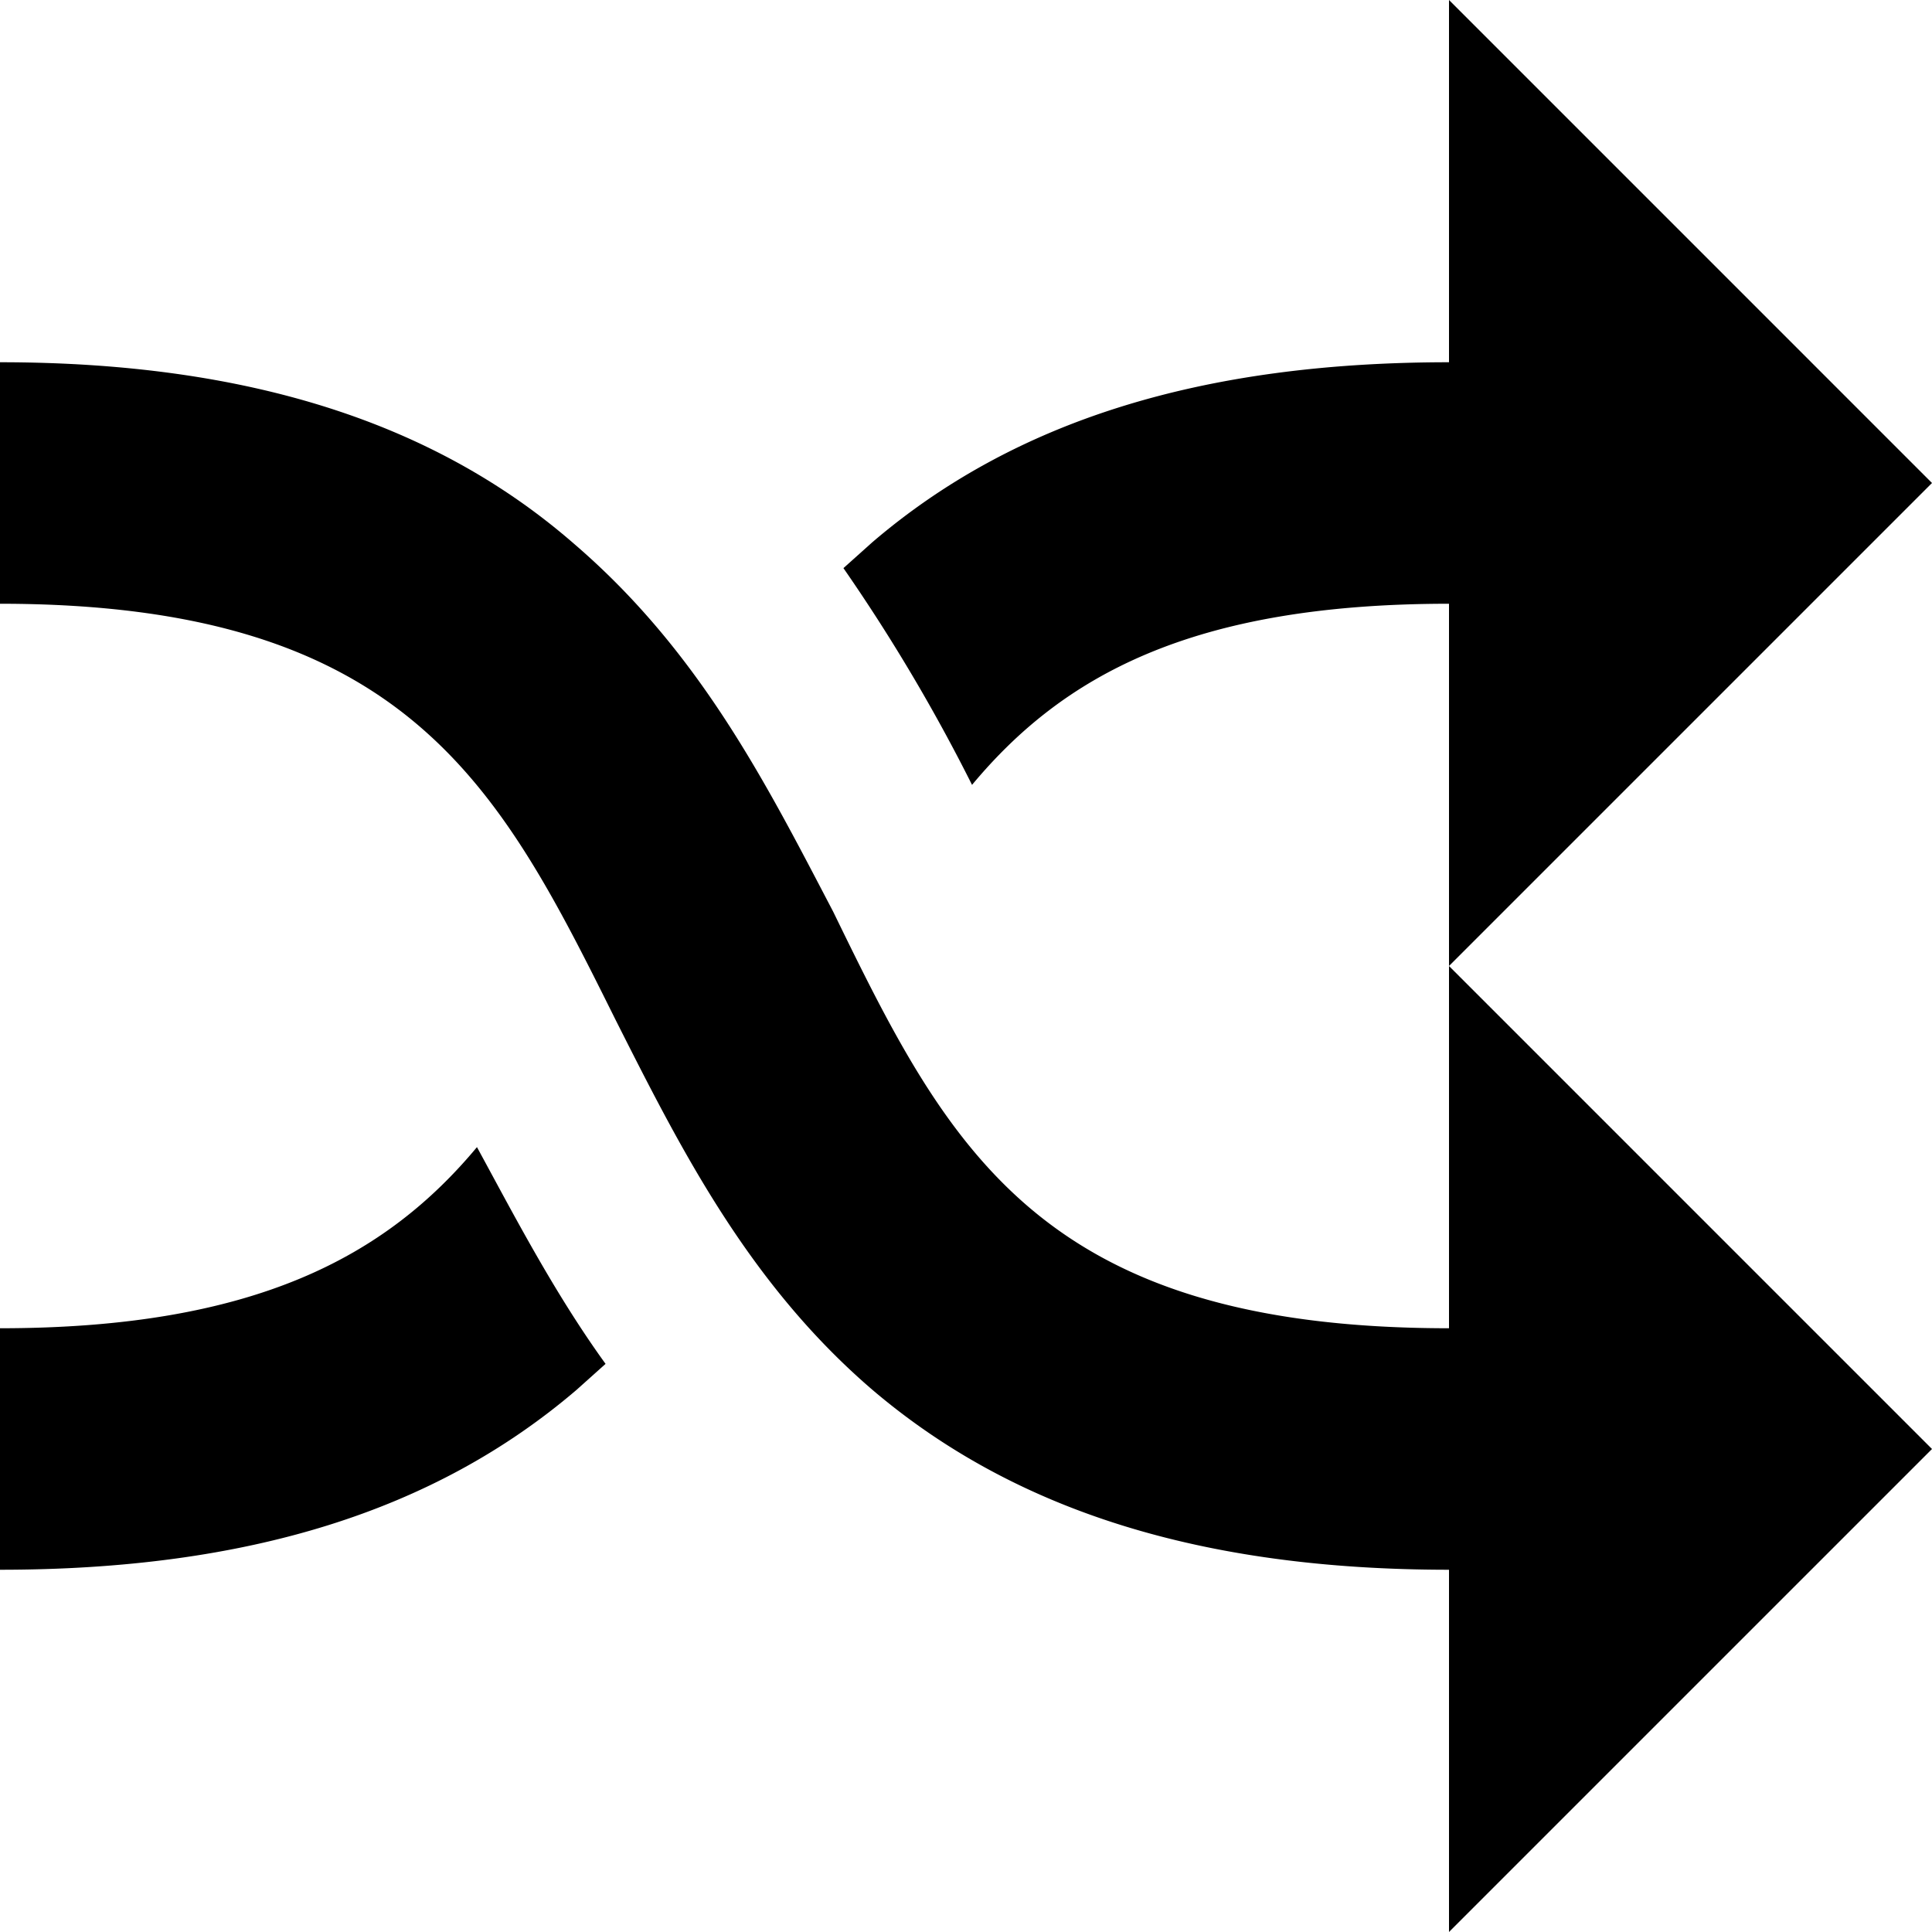 <svg xmlns="http://www.w3.org/2000/svg" width="32" height="32" viewBox="0 0 32 32"><path d="M32 8l-8-8v6c-4.1 0-7.2.97-9.55 2.98l-.48.43A29.5 29.5 0 0 1 16.1 13c1.5-1.8 3.63-3 7.9-3v12c-6.8 0-8.3-3-10.2-6.9-1.1-2.1-2.2-4.3-4.3-6.1C7.2 7 4.1 6 0 6v4c6.76 0 8.28 3.04 10.2 6.9 1.08 2.14 2.2 4.36 4.25 6.12C16.8 25.02 19.9 26 24 26v6l8-8-8-8 8-8zM0 22v4c4.1 0 7.2-.97 9.55-2.98l.48-.43C9.17 21.4 8.5 20.1 7.9 19c-1.5 1.8-3.67 3-7.9 3z"/></svg>
